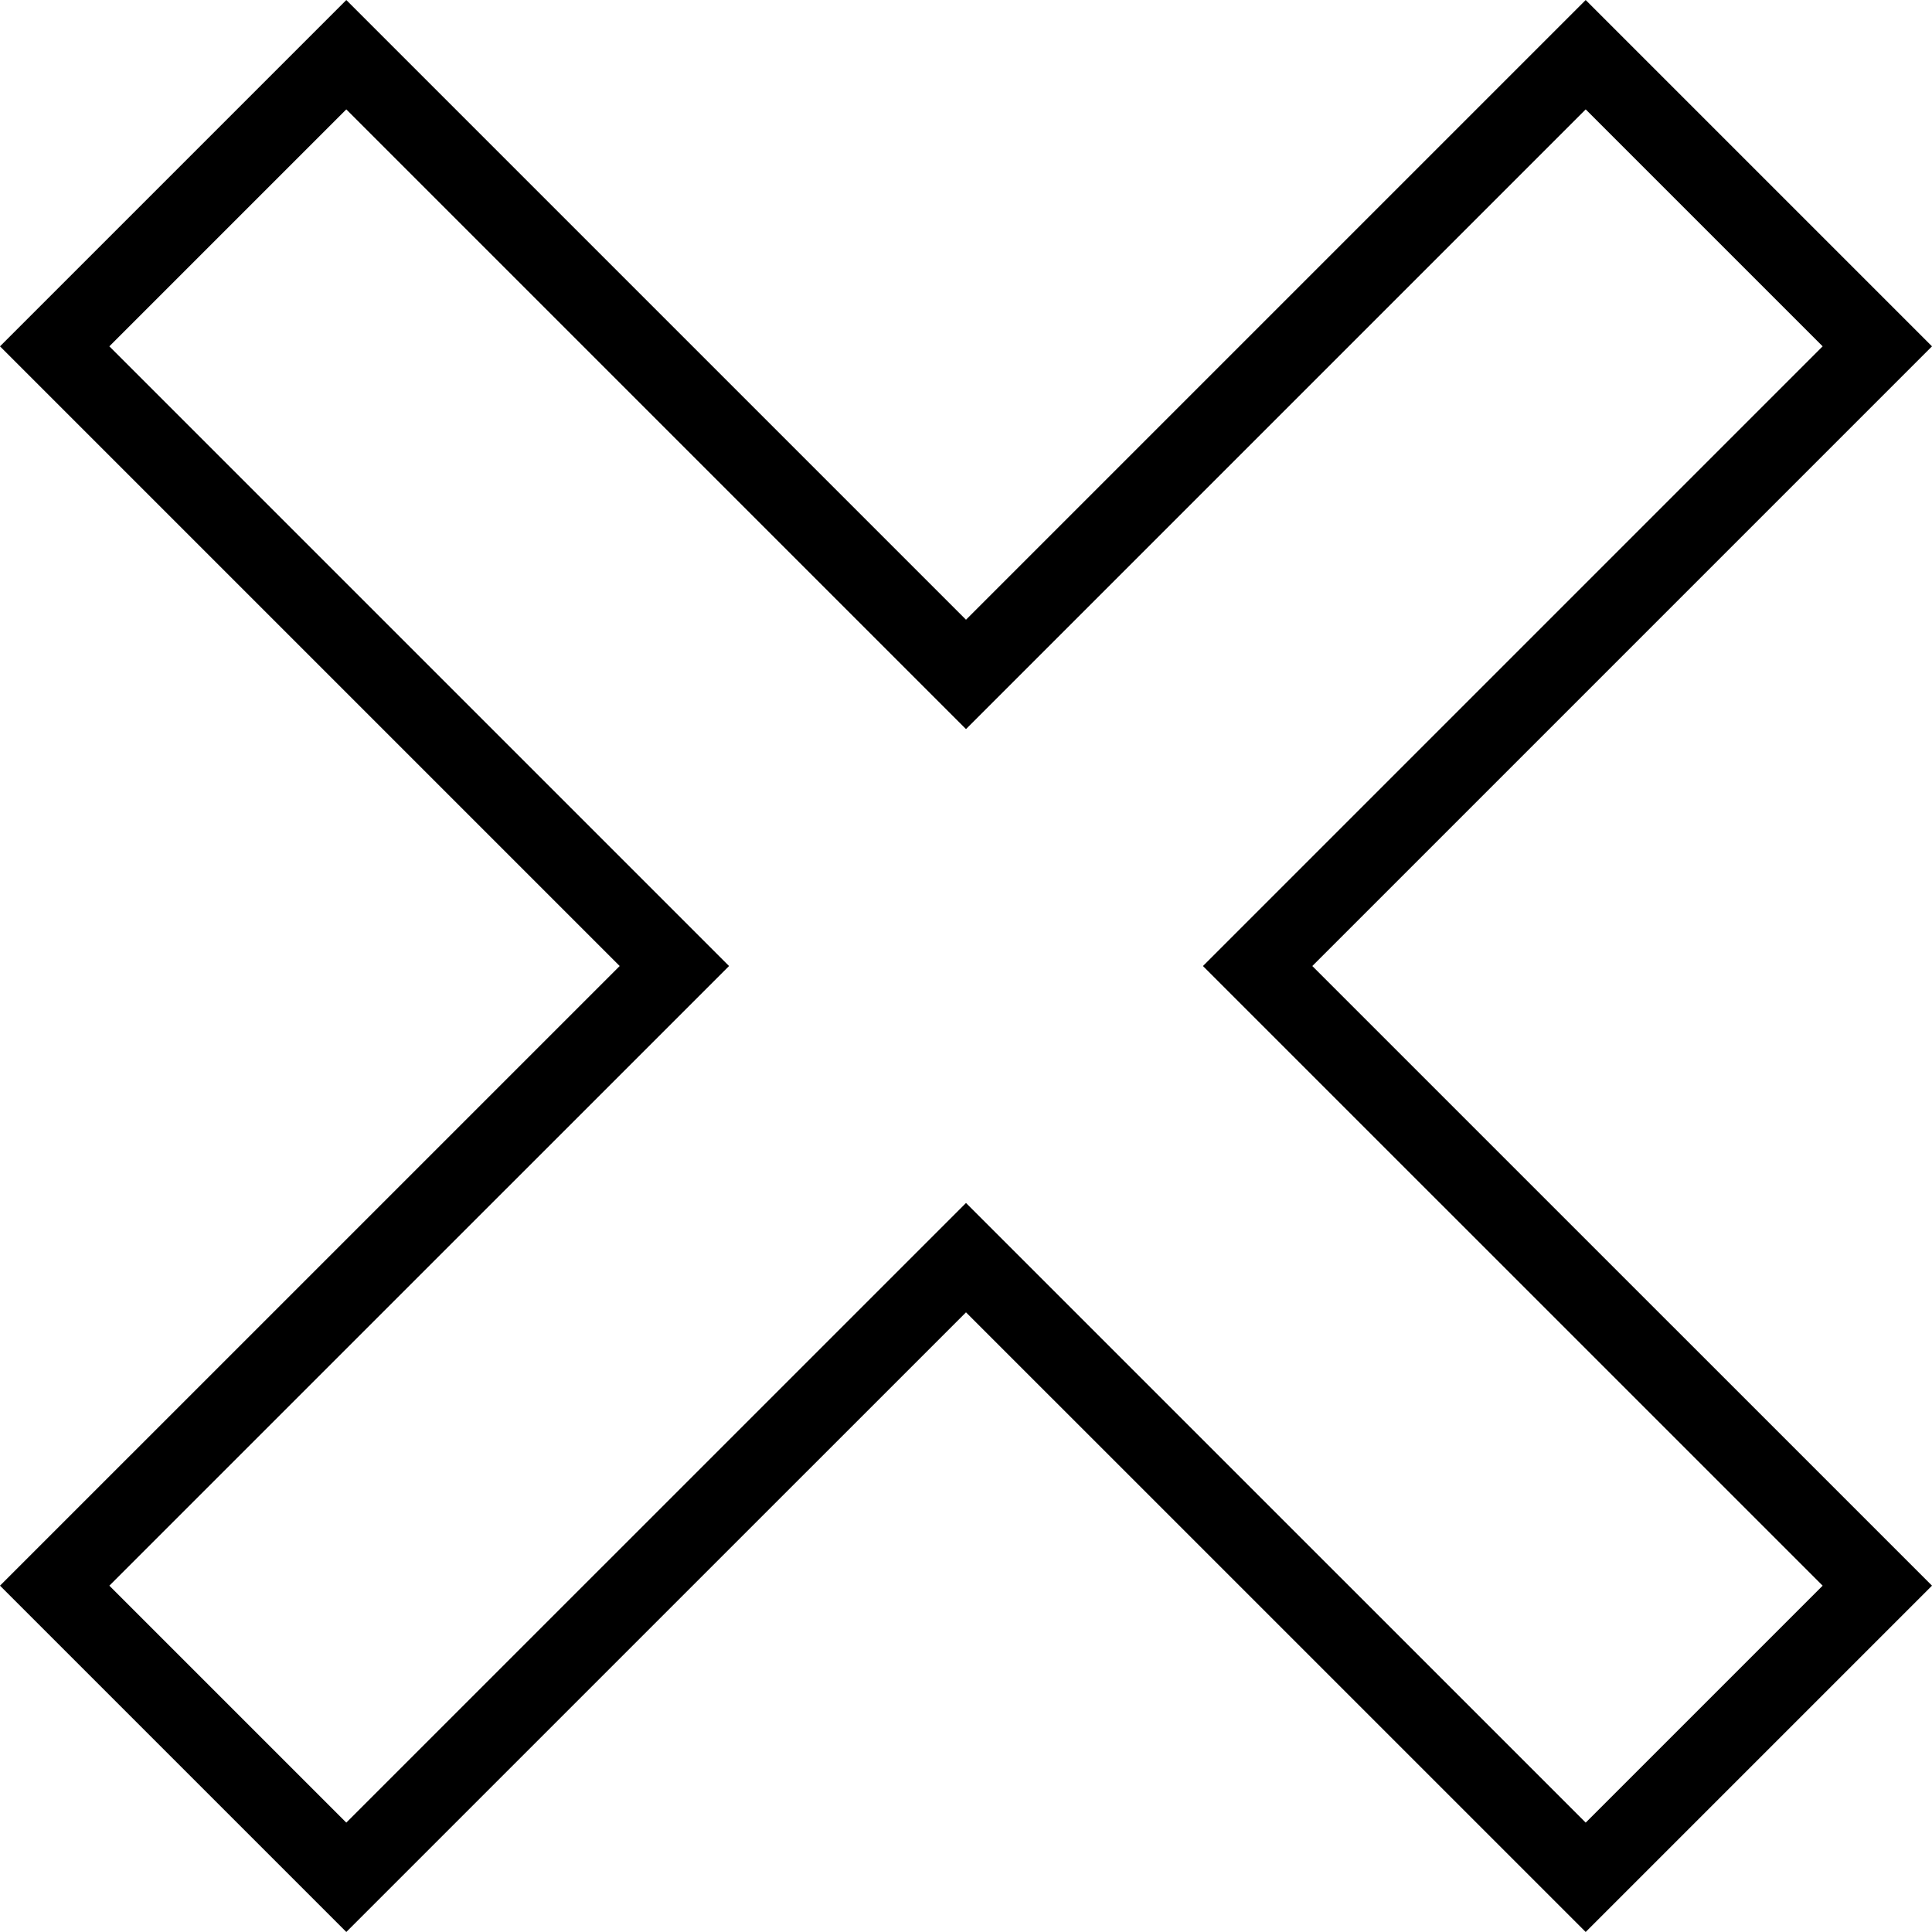 <?xml version="1.0" encoding="iso-8859-1"?>
<!-- Uploaded to: SVG Repo, www.svgrepo.com, Generator: SVG Repo Mixer Tools -->
<svg fill="#000000" height="800px" width="800px" version="1.1" id="Layer_1" xmlns="http://www.w3.org/2000/svg" xmlns:xlink="http://www.w3.org/1999/xlink" 
	 viewBox="0 0 512.001 512.001" xml:space="preserve">
<g>
	<g>
		<path d="M347.775,256.007L512,91.781L420.227,0.008L256.001,164.234L91.775,0.008L0,91.782l164.226,164.226L0,420.221
			l91.775,91.773l164.226-164.212l164.226,164.212l91.775-91.775L347.775,256.007z M256.001,318.802L91.773,483.013L28.98,420.221
			l164.226-164.212L28.98,91.782l62.794-62.794l164.226,164.227L420.227,28.989l62.793,62.793L318.794,256.008L483.02,420.221
			l-62.793,62.793L256.001,318.802z"/>
	</g>
</g>
</svg>